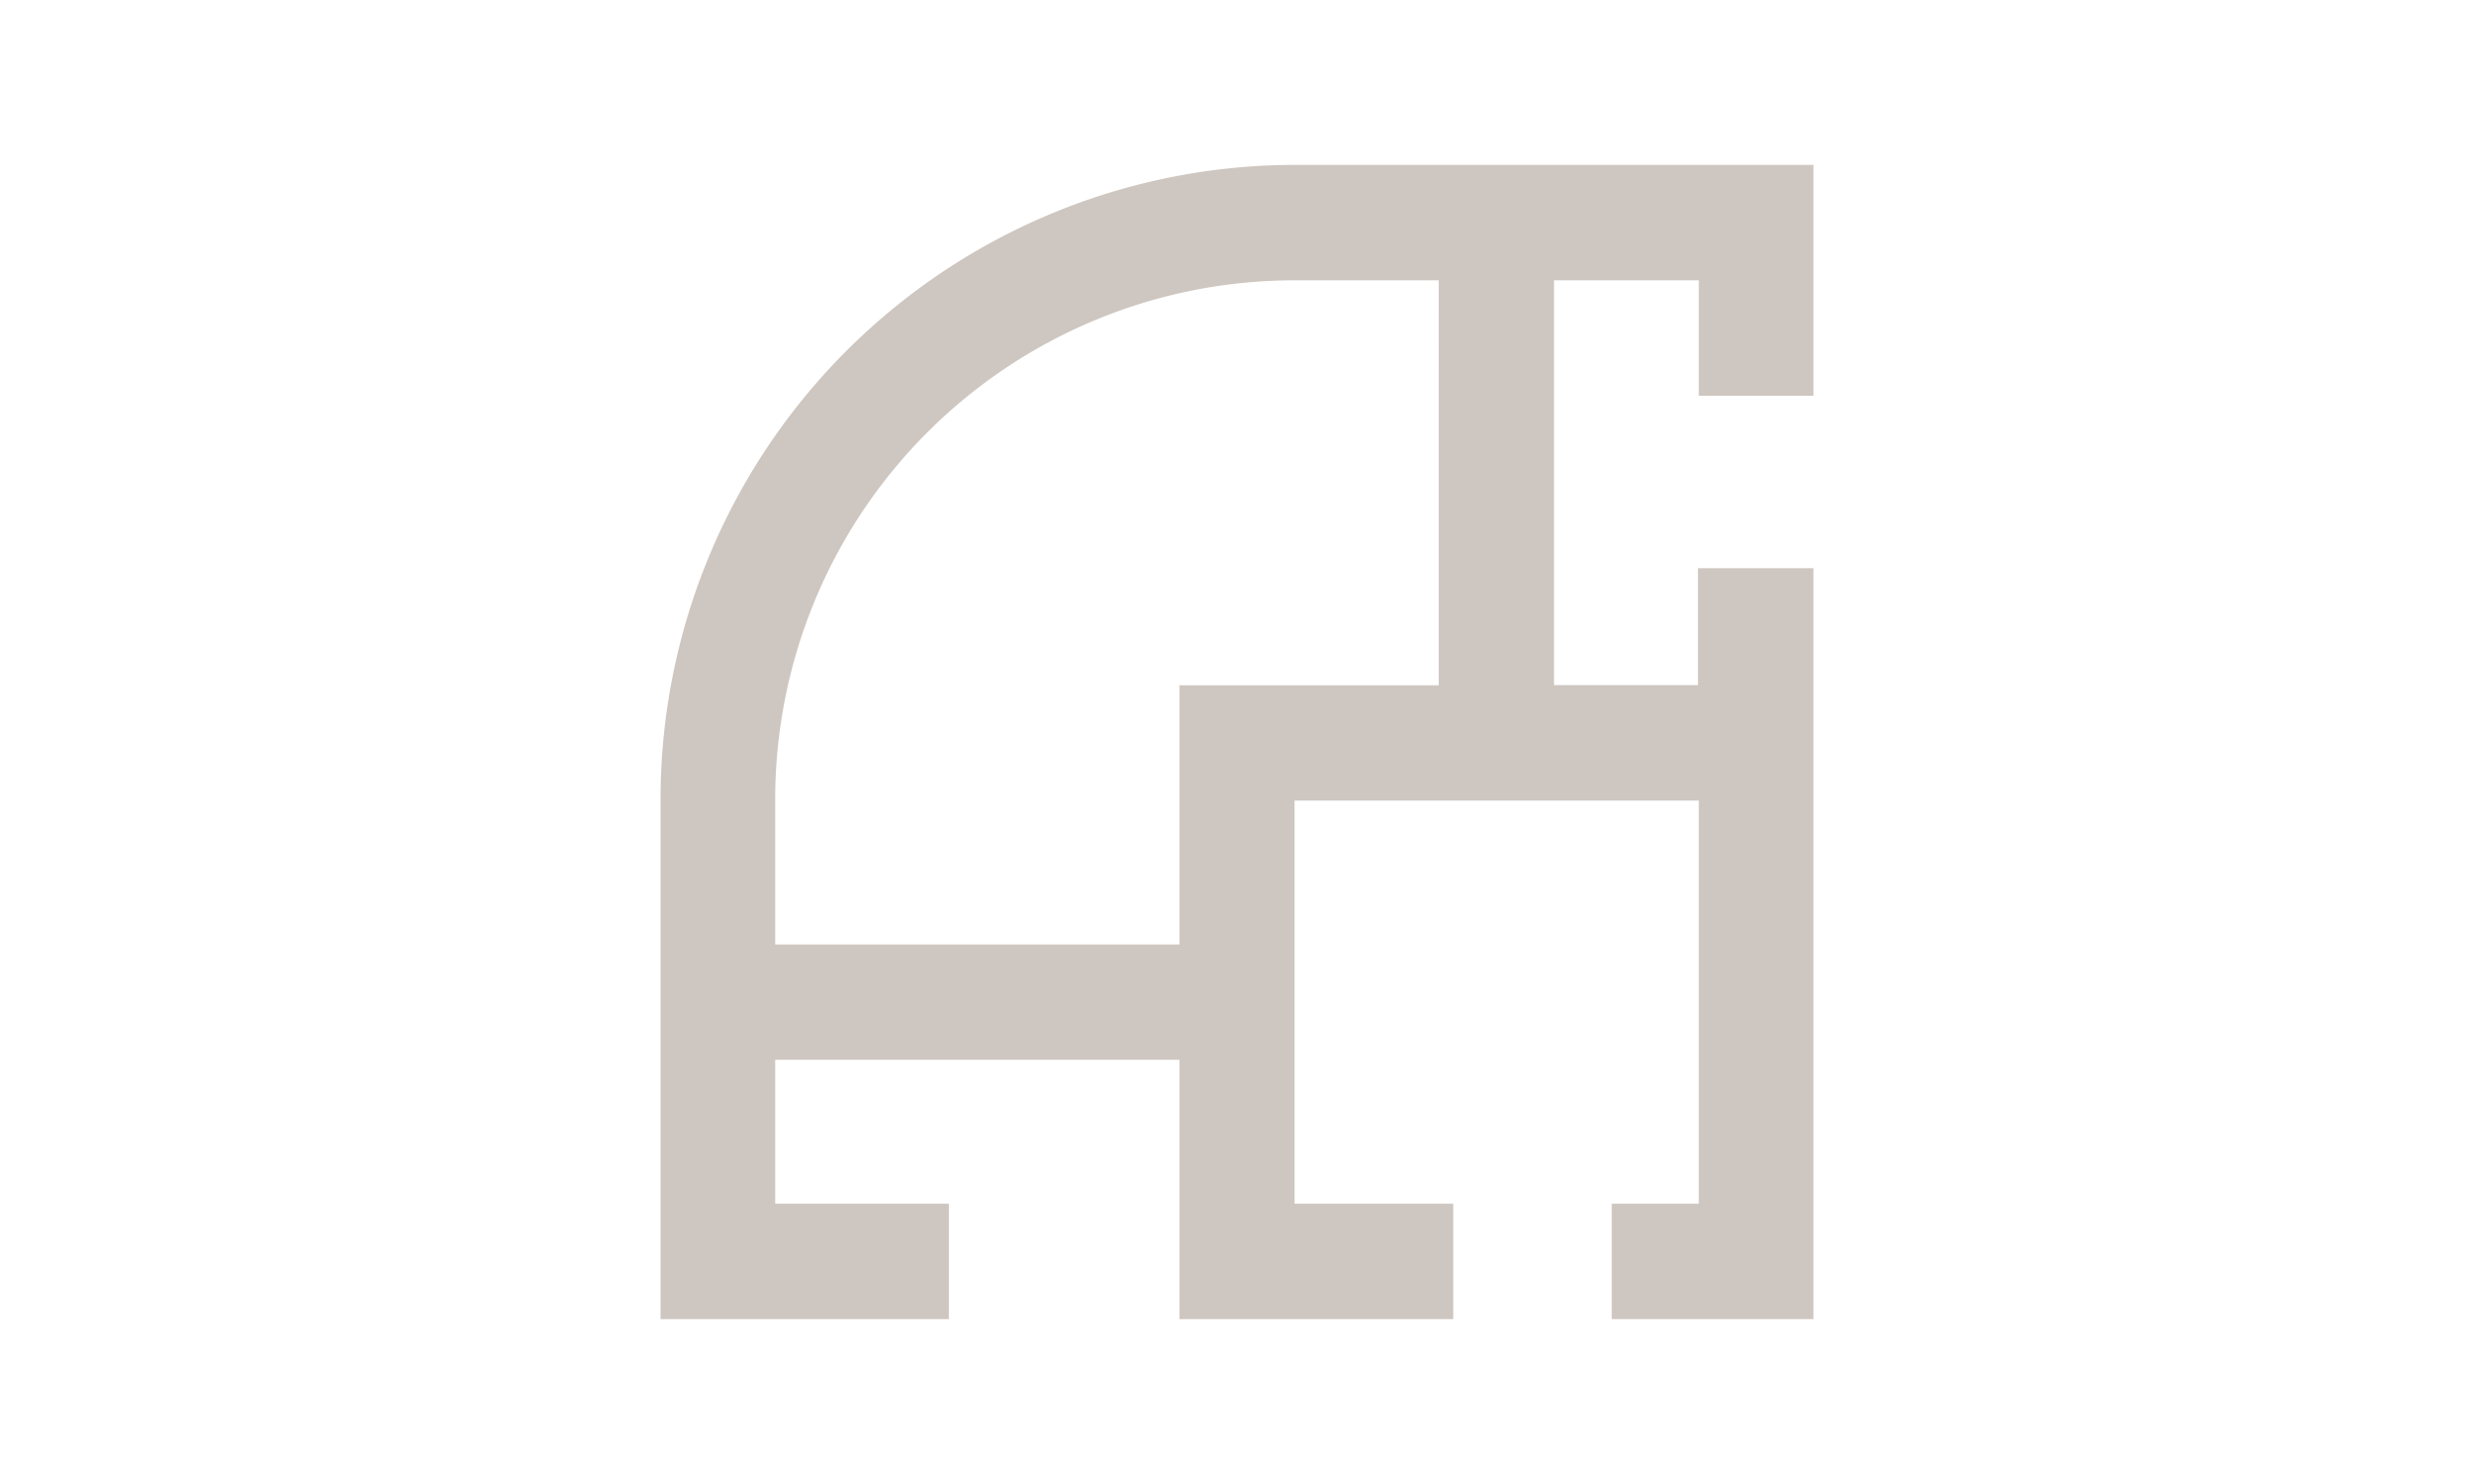 <svg id="Layer_1" data-name="Layer 1" xmlns="http://www.w3.org/2000/svg" viewBox="0 0 150 90"><defs><style>.cls-1{fill:#cec6c0;}</style></defs><title>profile_icons</title><path class="cls-1" d="M109.95,24V10H78.49A38.49,38.49,0,0,0,40.05,48.44V80H57.53V73H47V64.27H71.51V80h16.6V73H78.49V48.55H103V73H97.72v7h12.23V34.46h-7v7.09H94.22V17H103v7h7ZM87.23,41.56H71.51V57.28H47V48.44A31.49,31.49,0,0,1,78.49,17h8.74V41.56Z"/></svg>